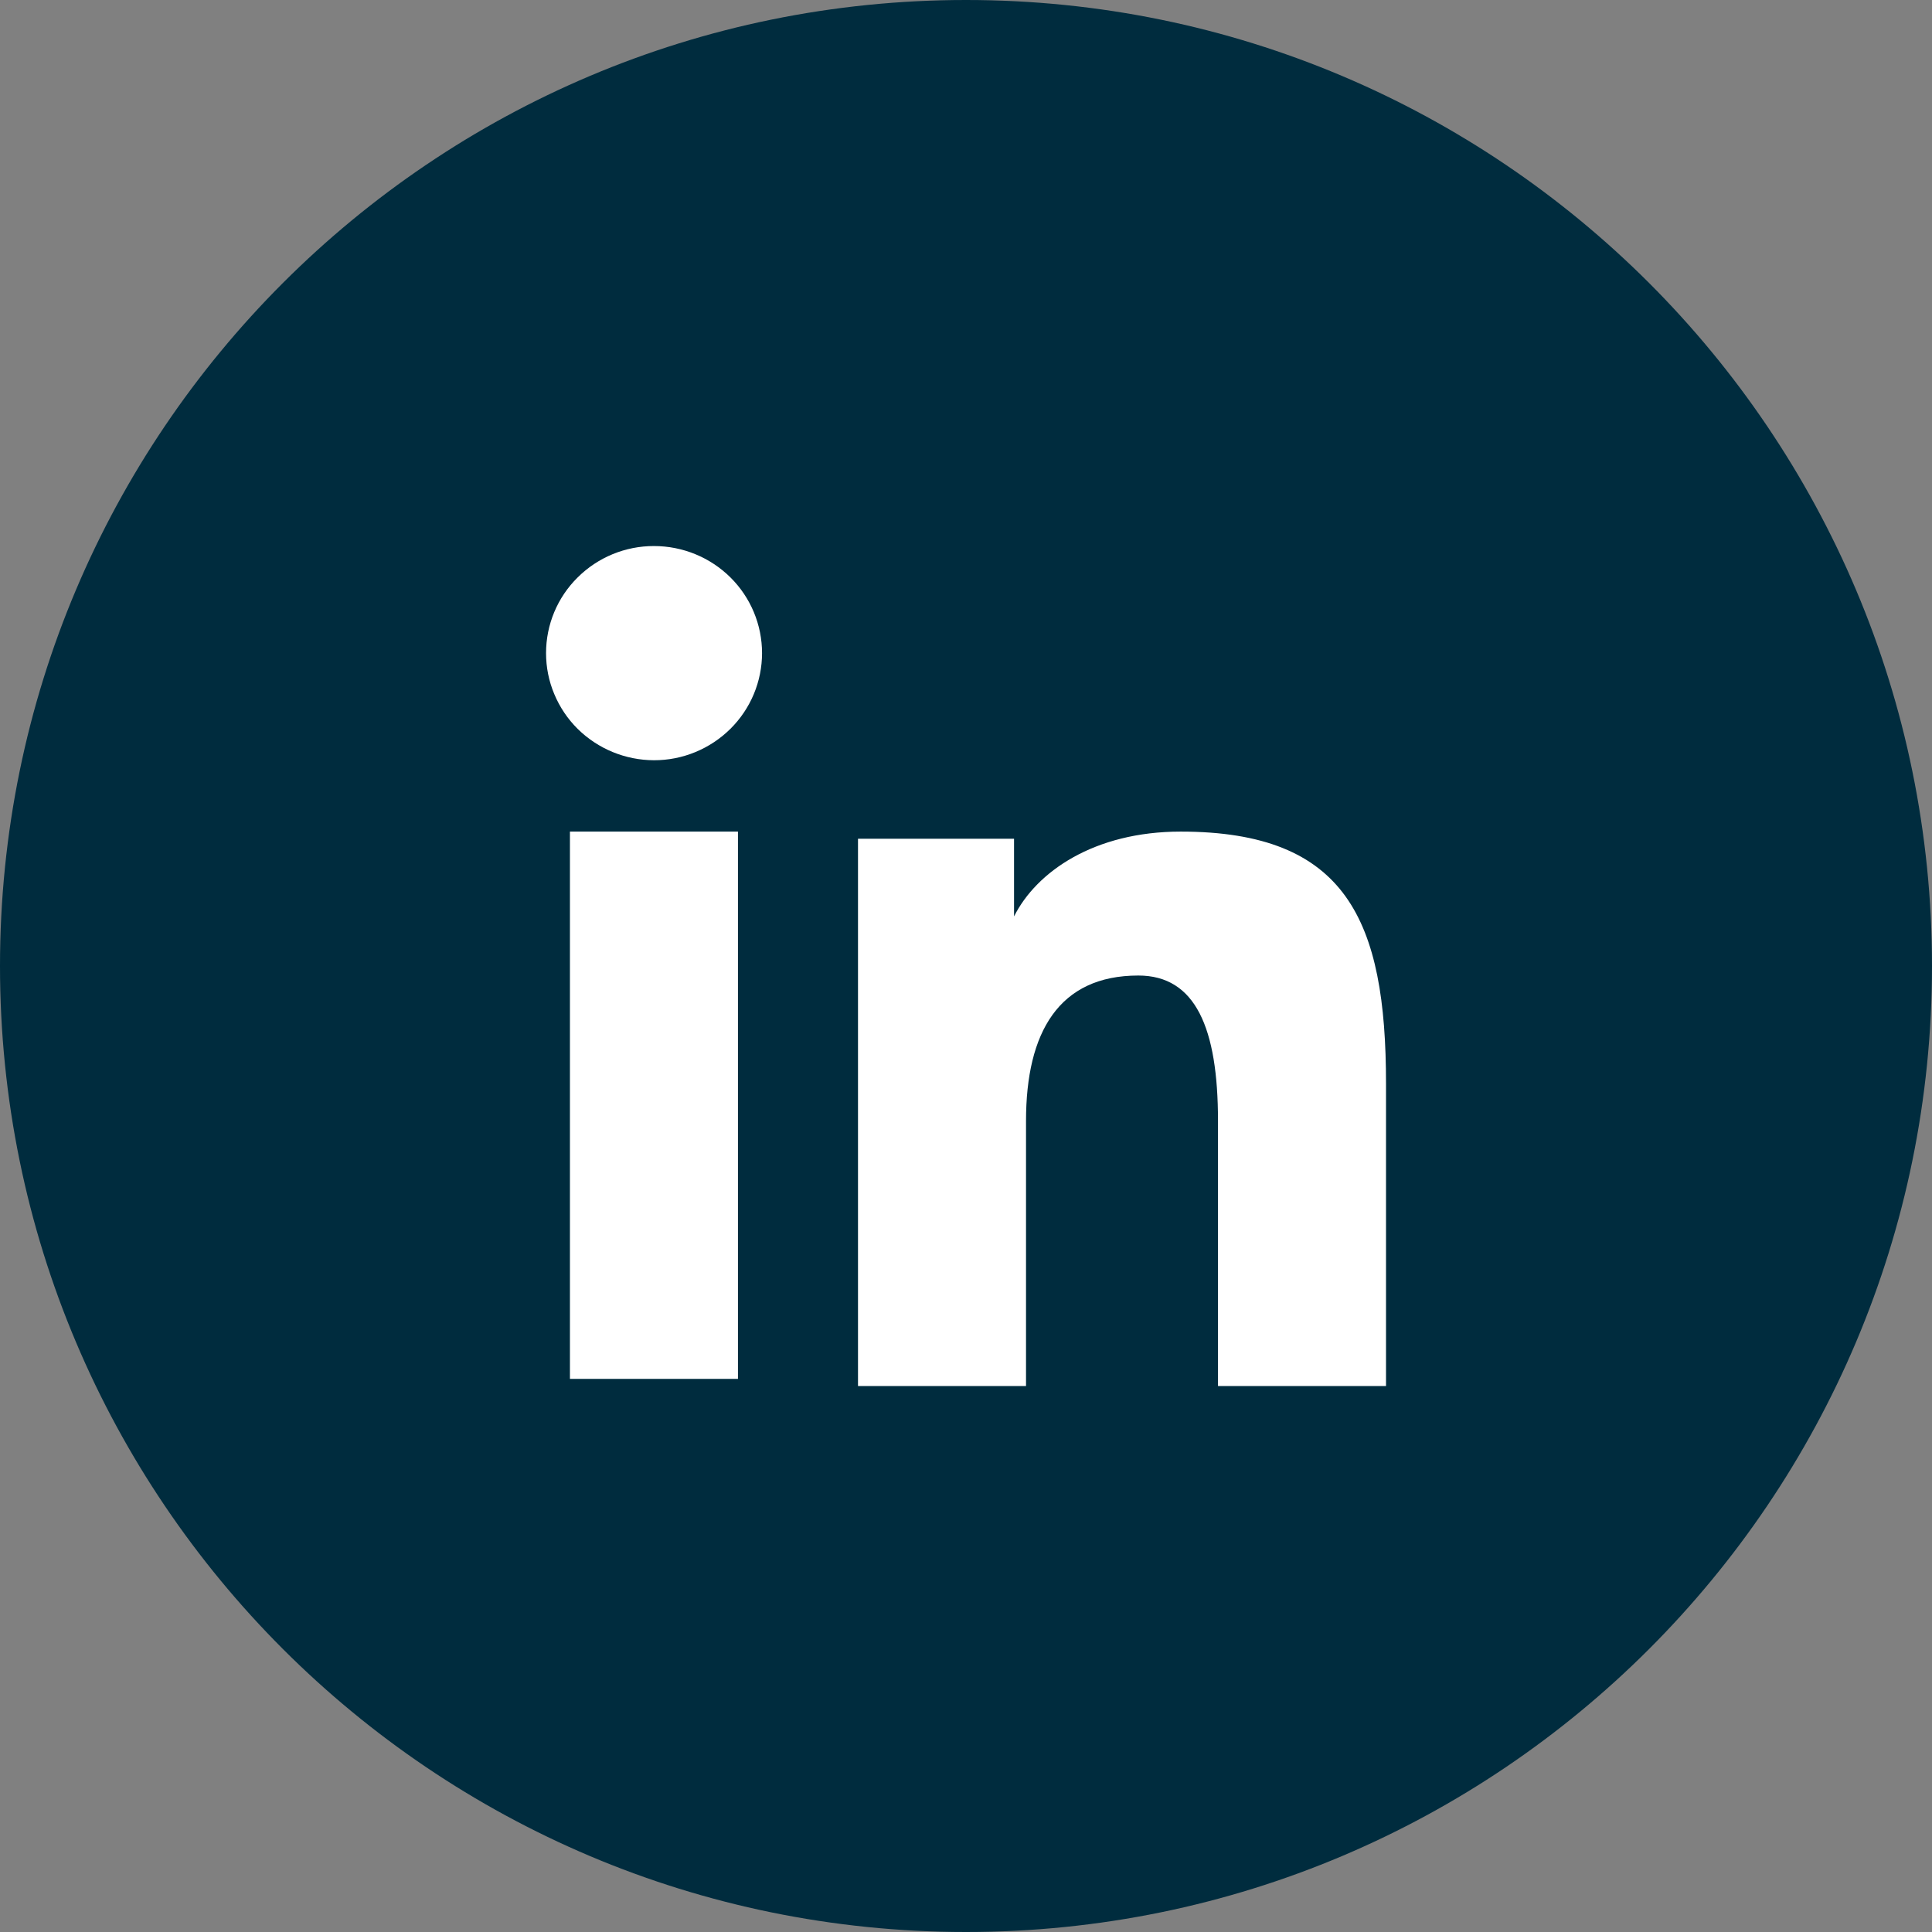<svg width="30" height="30" viewBox="0 0 30 30" fill="none" xmlns="http://www.w3.org/2000/svg">
<rect x="0" y="0" width="30" height="30" fill="#808080" stroke="none"/>
<path d="M0 15C0 6.716 6.716 0 15 0C23.284 0 30 6.716 30 15C30 23.284 23.284 30 15 30C6.716 30 0 23.284 0 15Z" fill="#002C3E"/>
<path fill-rule="evenodd" clip-rule="evenodd" d="M13.323 13.024H15.746V14.23C16.095 13.536 16.989 12.913 18.334 12.913C20.91 12.913 21.522 14.294 21.522 16.828V21.522H18.913V17.405C18.913 15.962 18.564 15.148 17.676 15.148C16.444 15.148 15.932 16.026 15.932 17.405V21.522H13.323V13.024ZM8.85 21.411H11.459V12.913H8.85V21.411ZM11.833 10.142C11.833 10.36 11.789 10.577 11.705 10.778C11.621 10.98 11.497 11.163 11.342 11.317C11.026 11.63 10.599 11.806 10.155 11.805C9.711 11.804 9.285 11.629 8.969 11.317C8.814 11.163 8.691 10.98 8.607 10.778C8.522 10.577 8.479 10.36 8.479 10.142C8.479 9.7 8.655 9.277 8.97 8.966C9.285 8.653 9.711 8.478 10.155 8.479C10.6 8.479 11.027 8.654 11.342 8.966C11.656 9.277 11.833 9.7 11.833 10.142Z" fill="white"/>
</svg>
